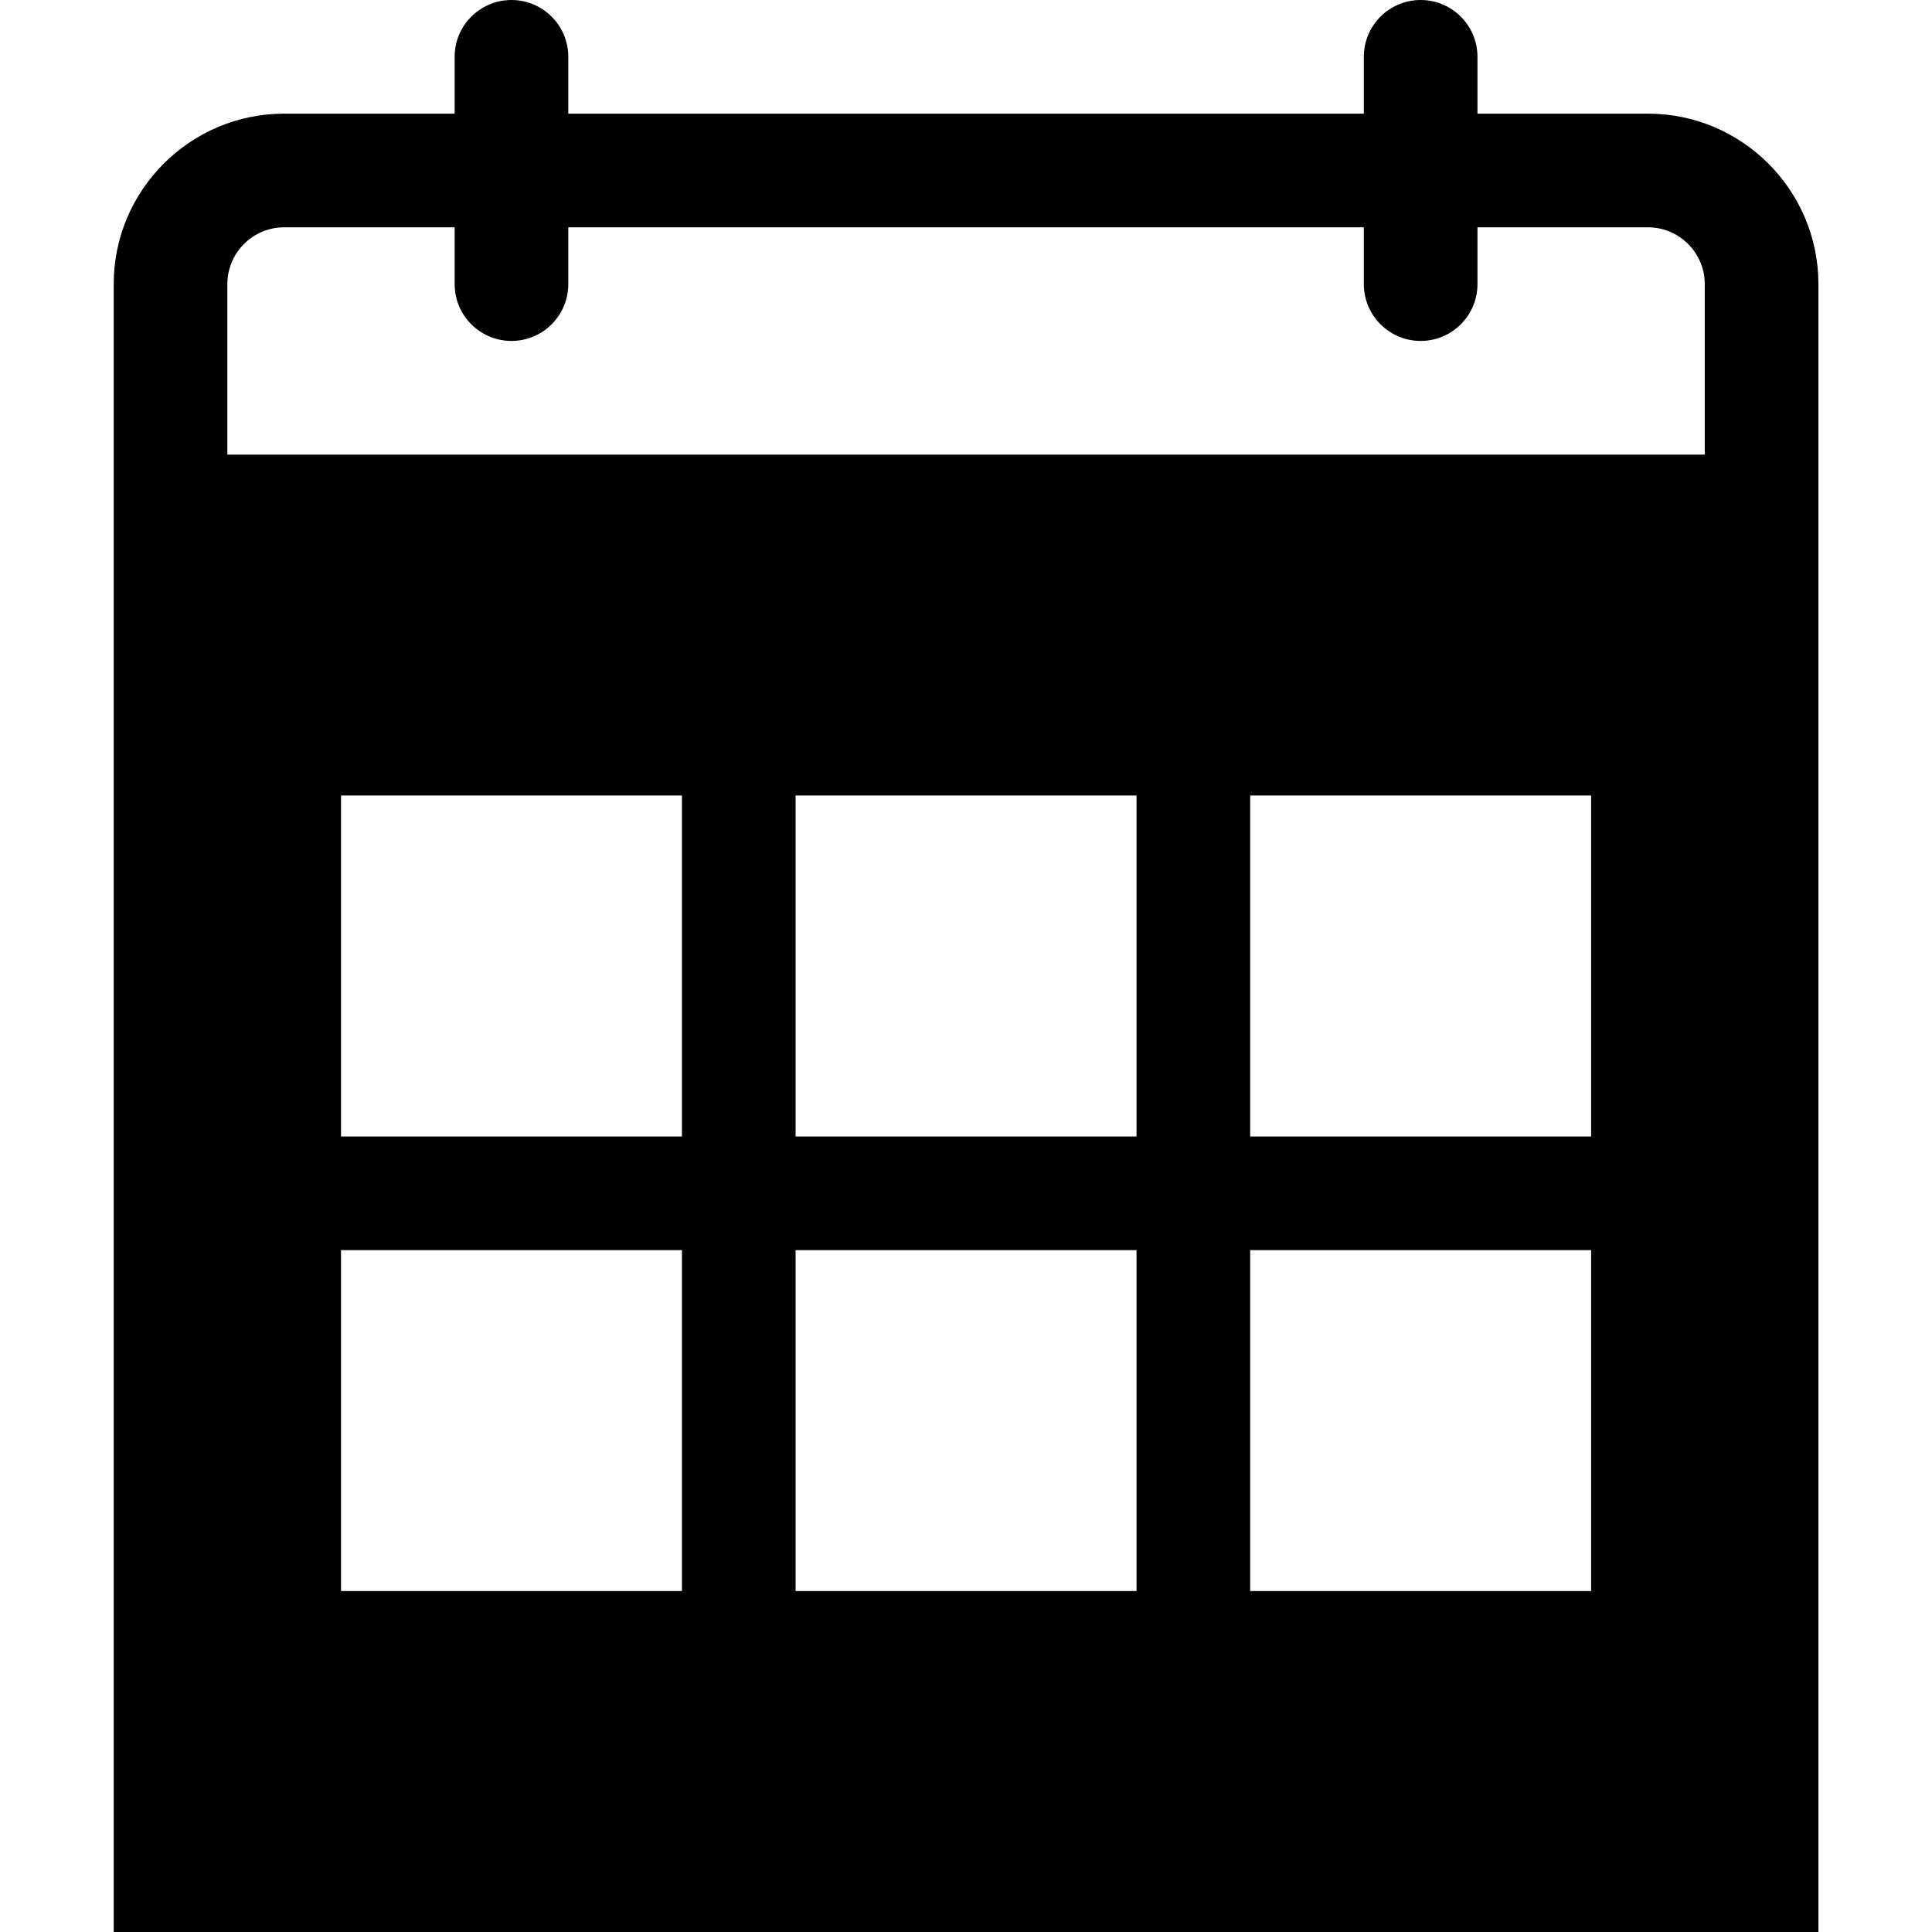 <svg viewBox="0 0 1920 1920" version="1.1" xmlns="http://www.w3.org/2000/svg">
    <path d="M1411.824,2.84217094e-14 C1442.995,2.84217094e-14 1468.294,25.299 1468.294,56.471 L1468.294,56.471 L1468.294,112.941 L1637.706,112.941 C1731.11,112.941 1807.118,188.951 1807.118,282.353 L1807.118,282.353 L1807.118,1920 L113,1920 L113,282.353 C113,188.951 189.009,112.941 282.412,112.941 L282.412,112.941 L451.823,112.941 L451.823,56.471 C451.823,25.299 477.123,2.84217094e-14 508.294,2.84217094e-14 C539.466,2.84217094e-14 564.765,25.299 564.765,56.471 L564.765,56.471 L564.765,112.941 L1355.354,112.941 L1355.354,56.471 C1355.354,25.299 1380.653,2.84217094e-14 1411.824,2.84217094e-14 Z M1581.237,1242.354 L1242.414,1242.354 L1242.414,1581.177 L1581.237,1581.177 L1581.237,1242.354 Z M1129.471,1242.354 L790.647,1242.354 L790.647,1581.177 L1129.471,1581.177 L1129.471,1242.354 Z M677.706,1242.354 L338.882,1242.354 L338.882,1581.177 L677.706,1581.177 L677.706,1242.354 Z M1581.237,790.588 L1242.414,790.588 L1242.414,1129.412 L1581.237,1129.412 L1581.237,790.588 Z M1129.471,790.588 L790.647,790.588 L790.647,1129.412 L1129.471,1129.412 L1129.471,790.588 Z M677.706,790.588 L338.882,790.588 L338.882,1129.412 L677.706,1129.412 L677.706,790.588 Z M451.823,225.882 L282.412,225.882 C251.353,225.882 225.942,251.181 225.942,282.353 L225.942,282.353 L225.942,451.765 L1694.176,451.765 L1694.176,282.353 C1694.176,251.181 1668.765,225.882 1637.706,225.882 L1637.706,225.882 L1468.294,225.882 L1468.294,282.353 C1468.294,313.525 1442.995,338.824 1411.824,338.824 C1380.653,338.824 1355.354,313.525 1355.354,282.353 L1355.354,282.353 L1355.354,225.882 L564.765,225.882 L564.765,282.353 C564.765,313.525 539.466,338.824 508.294,338.824 C477.123,338.824 451.823,313.525 451.823,282.353 L451.823,282.353 L451.823,225.882 Z" stroke="none" stroke-width="1" fill-rule="evenodd"/>
</svg>
